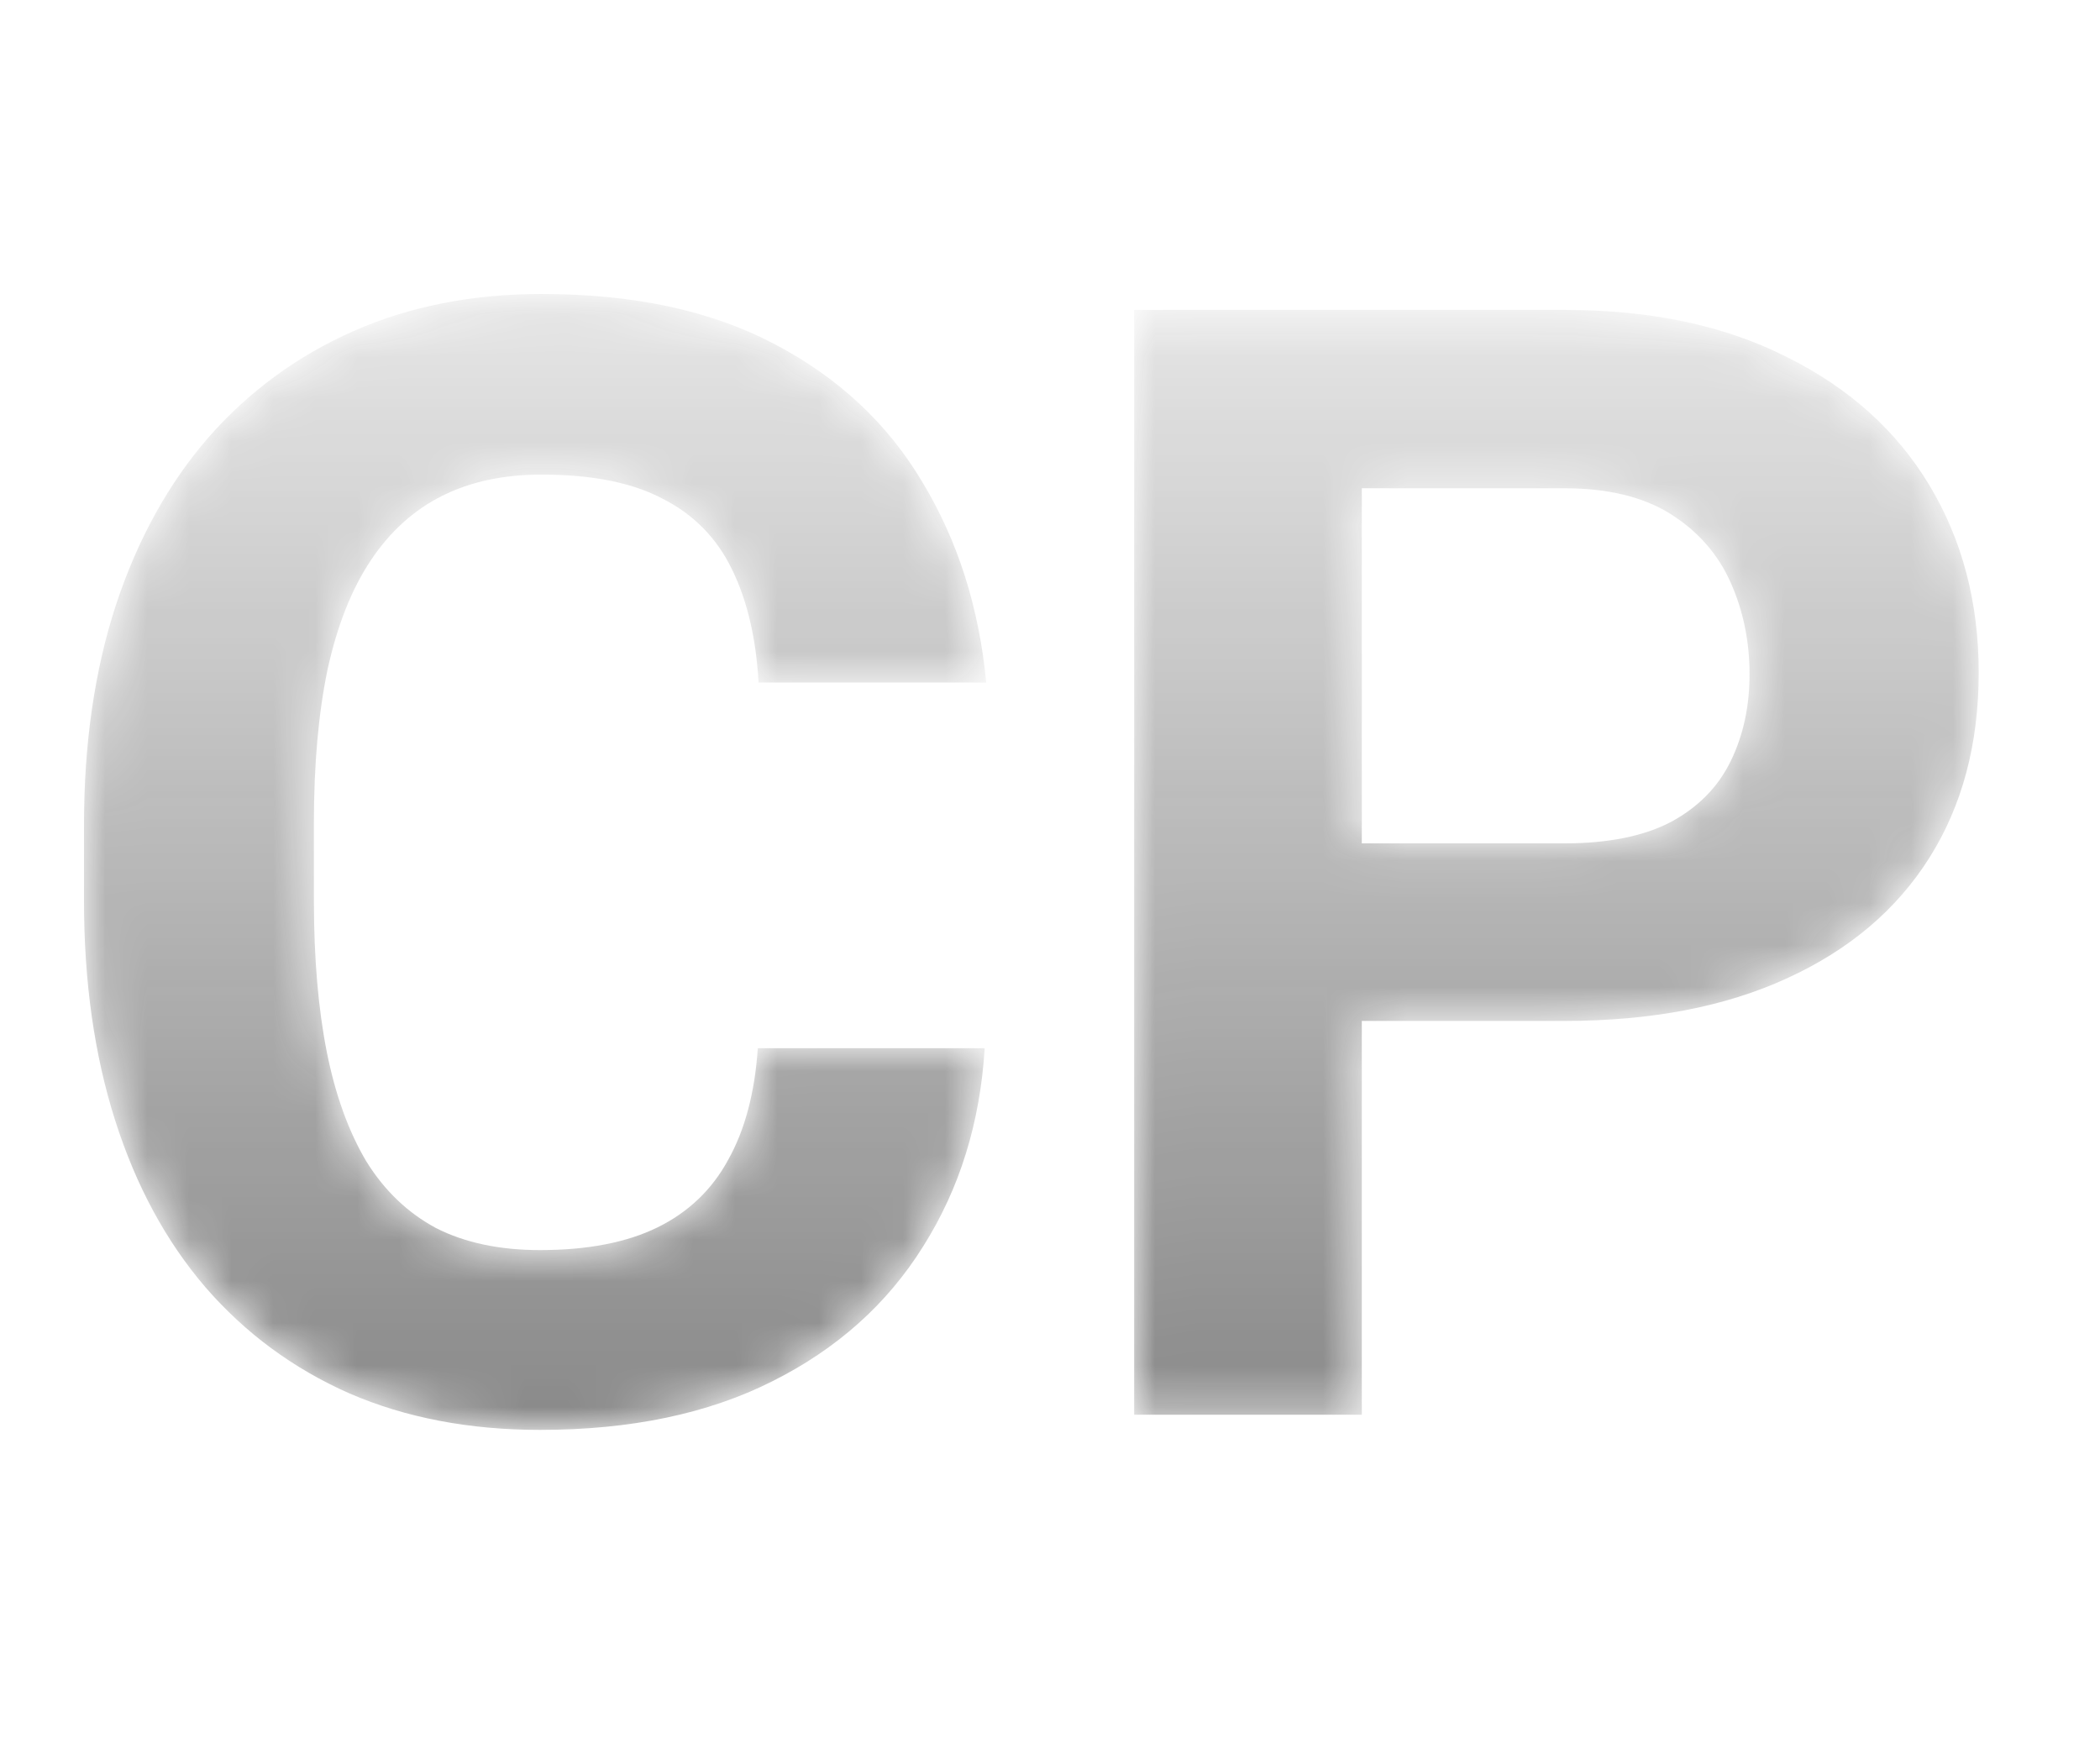 <svg width="50" height="42" viewBox="0 0 50 42" fill="none" xmlns="http://www.w3.org/2000/svg">
<mask id="mask0_1_2" style="mask-type:alpha" maskUnits="userSpaceOnUse" x="2" y="7" width="46" height="28">
<path d="M18.043 24.958H23.445C23.336 26.729 22.849 28.3 21.982 29.673C21.126 31.046 19.928 32.118 18.386 32.889C16.857 33.66 15.014 34.045 12.858 34.045C11.172 34.045 9.66 33.756 8.323 33.178C6.986 32.588 5.842 31.745 4.891 30.649C3.951 29.553 3.235 28.228 2.741 26.674C2.247 25.121 2 23.38 2 21.453V19.628C2 17.701 2.253 15.961 2.759 14.407C3.277 12.841 4.011 11.511 4.963 10.415C5.926 9.319 7.077 8.475 8.414 7.885C9.75 7.295 11.244 7 12.894 7C15.086 7 16.935 7.397 18.44 8.192C19.958 8.987 21.132 10.083 21.963 11.48C22.806 12.878 23.312 14.467 23.481 16.25H18.061C18.001 15.19 17.79 14.293 17.429 13.558C17.067 12.811 16.519 12.251 15.785 11.878C15.062 11.492 14.098 11.3 12.894 11.3C11.991 11.3 11.202 11.468 10.527 11.806C9.853 12.143 9.287 12.655 8.829 13.341C8.371 14.028 8.028 14.895 7.799 15.943C7.583 16.979 7.474 18.195 7.474 19.592V21.453C7.474 22.814 7.577 24.013 7.781 25.048C7.986 26.072 8.299 26.939 8.721 27.65C9.154 28.349 9.708 28.878 10.383 29.24C11.069 29.589 11.894 29.764 12.858 29.764C13.99 29.764 14.924 29.583 15.658 29.222C16.393 28.86 16.953 28.324 17.338 27.614C17.736 26.903 17.971 26.018 18.043 24.958ZM37.248 24.308H30.545V20.08H37.248C38.283 20.08 39.127 19.912 39.777 19.574C40.427 19.225 40.903 18.743 41.204 18.129C41.505 17.515 41.656 16.822 41.656 16.051C41.656 15.268 41.505 14.54 41.204 13.865C40.903 13.191 40.427 12.649 39.777 12.239C39.127 11.83 38.283 11.625 37.248 11.625H32.424V33.684H27.004V7.379H37.248C39.307 7.379 41.072 7.753 42.541 8.5C44.023 9.234 45.155 10.252 45.938 11.553C46.72 12.854 47.112 14.341 47.112 16.015C47.112 17.713 46.72 19.183 45.938 20.423C45.155 21.664 44.023 22.621 42.541 23.296C41.072 23.97 39.307 24.308 37.248 24.308Z" fill="url(#paint0_linear_1_2)"/>
</mask>
<g mask="url(#mask0_1_2)">
<path d="M18.043 24.958H23.445C23.336 26.729 22.849 28.3 21.982 29.673C21.126 31.046 19.928 32.118 18.386 32.889C16.857 33.66 15.014 34.045 12.858 34.045C11.172 34.045 9.66 33.756 8.323 33.178C6.986 32.588 5.842 31.745 4.891 30.649C3.951 29.553 3.235 28.228 2.741 26.674C2.247 25.121 2 23.38 2 21.453V19.628C2 17.701 2.253 15.961 2.759 14.407C3.277 12.841 4.011 11.511 4.963 10.415C5.926 9.319 7.077 8.475 8.414 7.885C9.75 7.295 11.244 7 12.894 7C15.086 7 16.935 7.397 18.44 8.192C19.958 8.987 21.132 10.083 21.963 11.48C22.806 12.878 23.312 14.467 23.481 16.25H18.061C18.001 15.19 17.79 14.293 17.429 13.558C17.067 12.811 16.519 12.251 15.785 11.878C15.062 11.492 14.098 11.3 12.894 11.3C11.991 11.3 11.202 11.468 10.527 11.806C9.853 12.143 9.287 12.655 8.829 13.341C8.371 14.028 8.028 14.895 7.799 15.943C7.583 16.979 7.474 18.195 7.474 19.592V21.453C7.474 22.814 7.577 24.013 7.781 25.048C7.986 26.072 8.299 26.939 8.721 27.65C9.154 28.349 9.708 28.878 10.383 29.24C11.069 29.589 11.894 29.764 12.858 29.764C13.99 29.764 14.924 29.583 15.658 29.222C16.393 28.86 16.953 28.324 17.338 27.614C17.736 26.903 17.971 26.018 18.043 24.958ZM37.248 24.308H30.545V20.08H37.248C38.283 20.08 39.127 19.912 39.777 19.574C40.427 19.225 40.903 18.743 41.204 18.129C41.505 17.515 41.656 16.822 41.656 16.051C41.656 15.268 41.505 14.54 41.204 13.865C40.903 13.191 40.427 12.649 39.777 12.239C39.127 11.83 38.283 11.625 37.248 11.625H32.424V33.684H27.004V20.532V7.379H37.248C39.307 7.379 41.072 7.753 42.541 8.5C44.023 9.234 45.155 10.252 45.938 11.553C46.72 12.854 47.112 14.341 47.112 16.015C47.112 17.713 46.72 19.183 45.938 20.423C45.155 21.664 44.023 22.621 42.541 23.296C41.072 23.97 39.307 24.308 37.248 24.308Z" fill="#111111" fill-opacity="0.62"/>
</g>
<defs>
<linearGradient id="paint0_linear_1_2" x1="24.946" y1="-0.316" x2="24.946" y2="42.684" gradientUnits="userSpaceOnUse">
<stop stop-color="white" stop-opacity="0"/>
<stop offset="1" stop-color="white"/>
</linearGradient>
</defs>
</svg>
